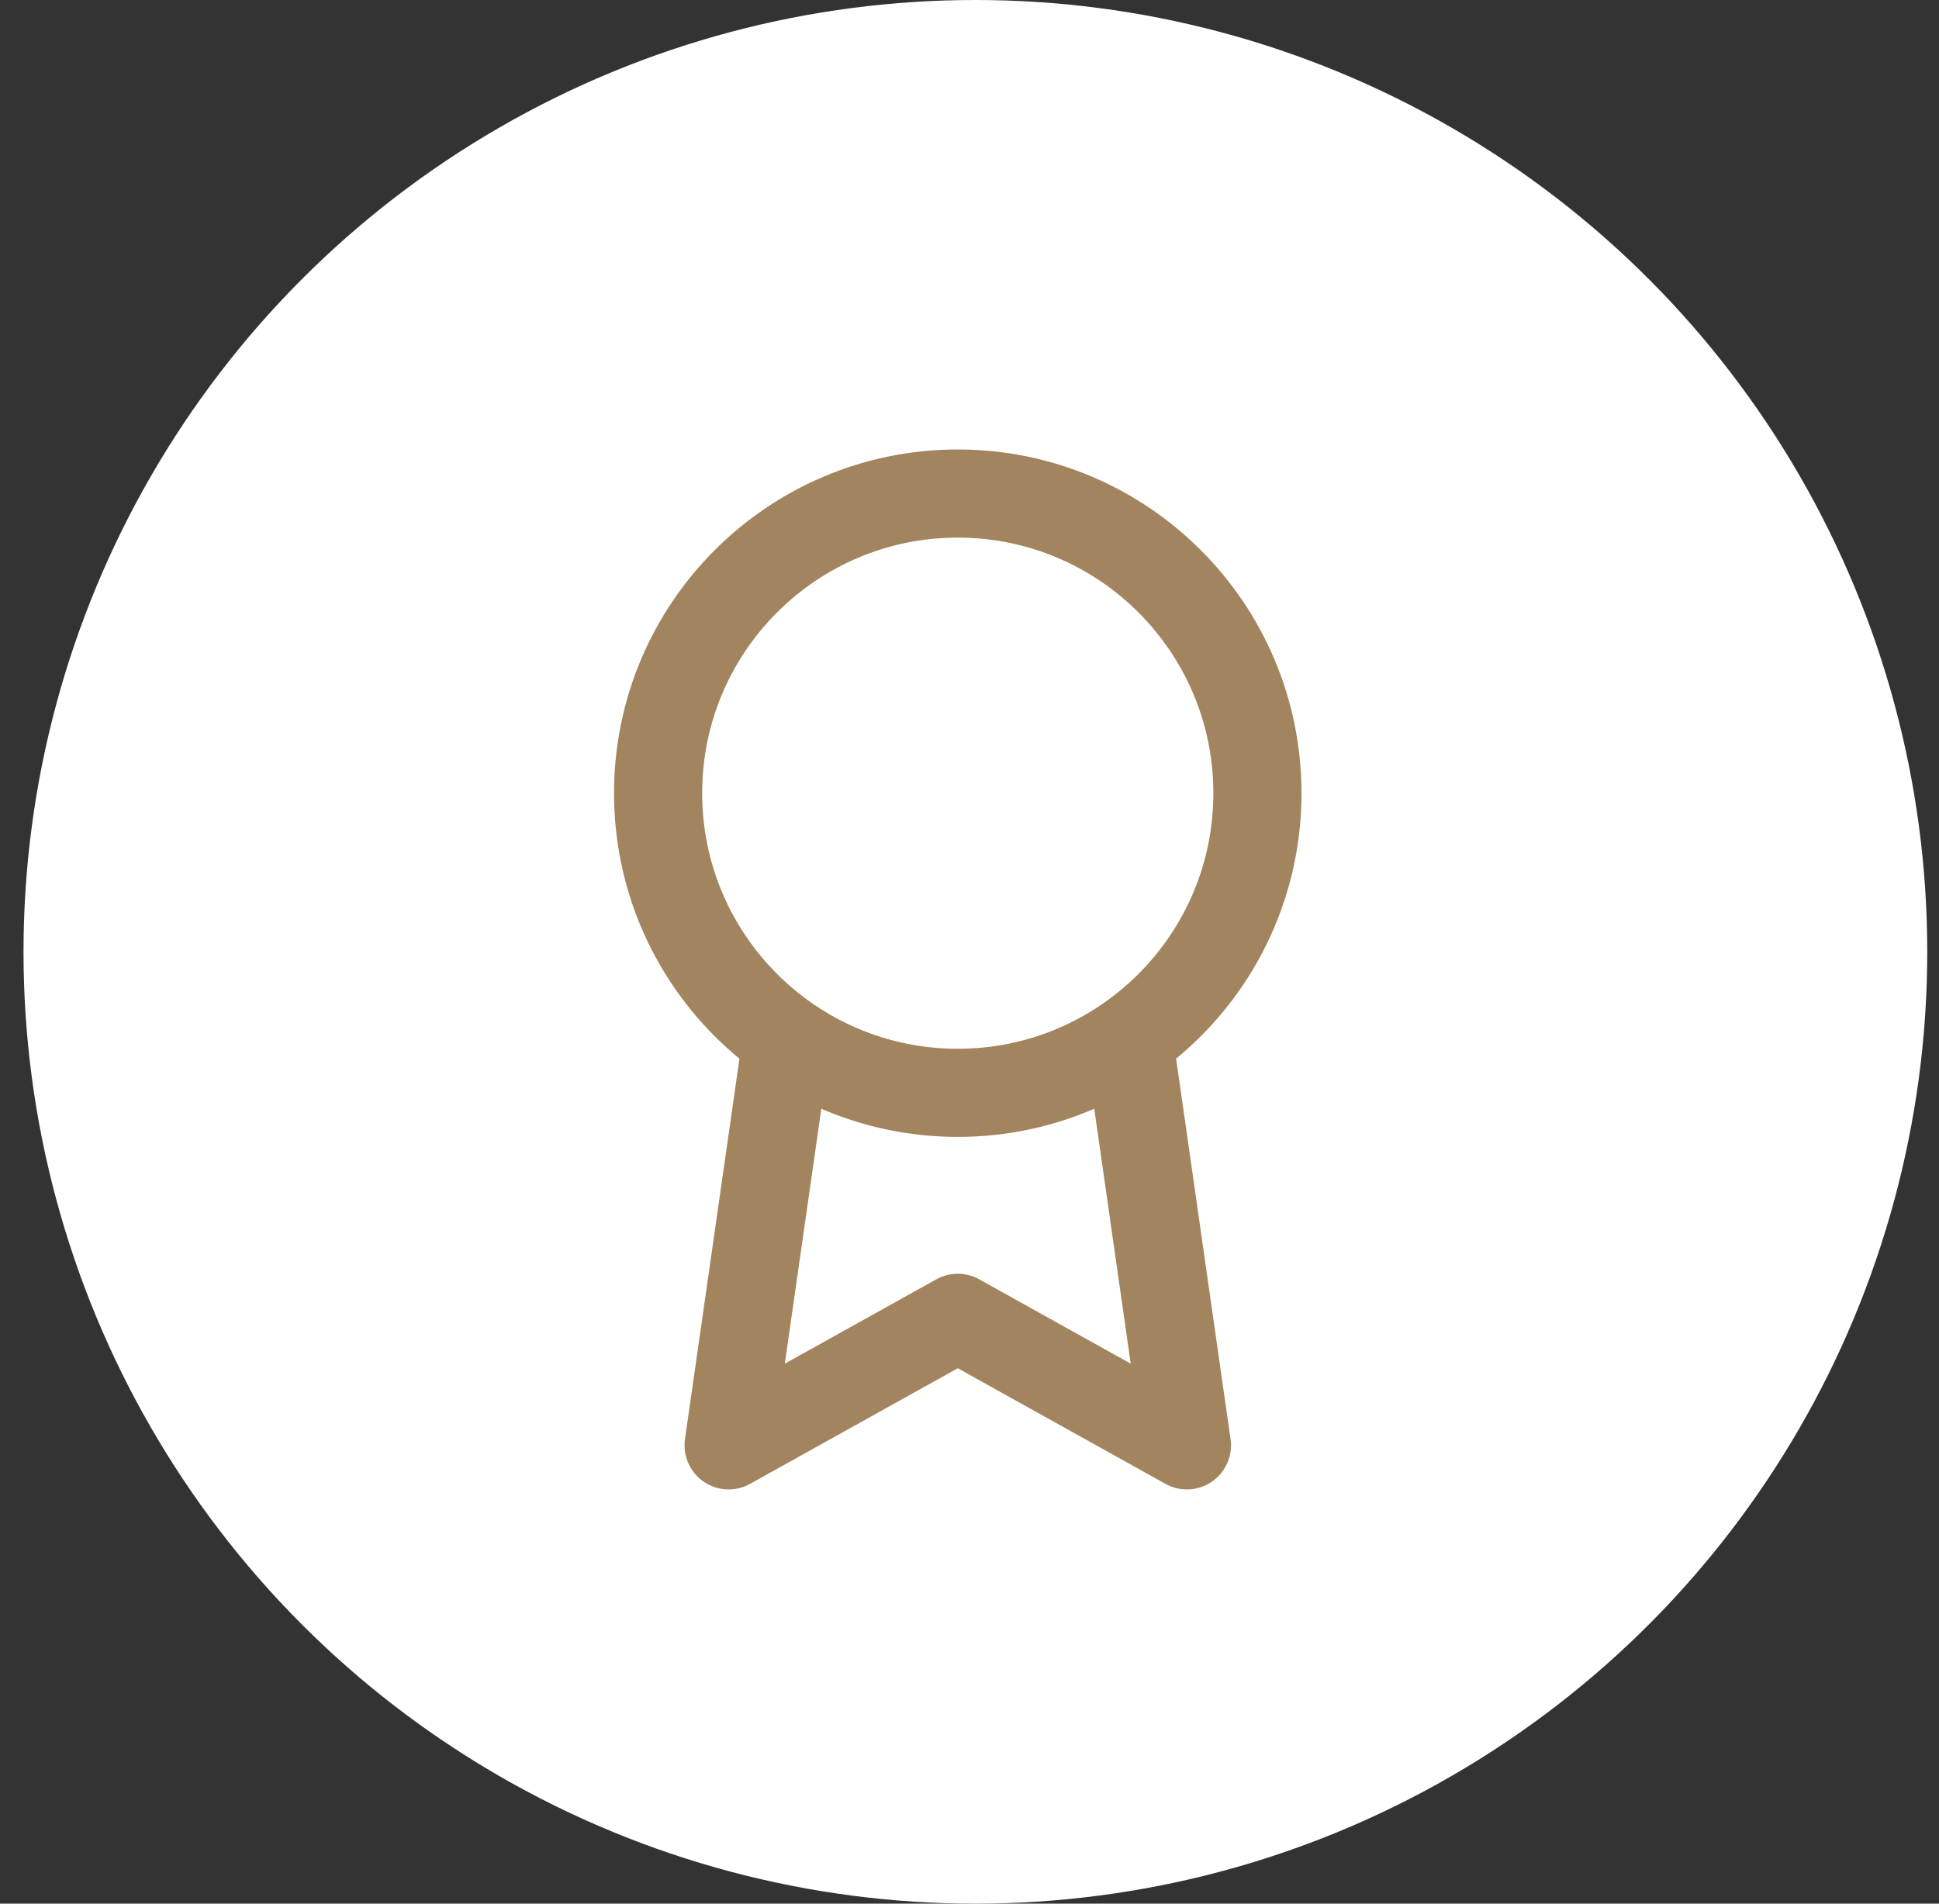 <svg width="55" height="54" viewBox="0 0 55 54" fill="none" xmlns="http://www.w3.org/2000/svg">
<rect x="0" y="0" width="55" height="54" fill="#333333" stroke="none"/>
<g clip-path="url(#clip0_283_494)">
<circle cx="27.667" cy="27" r="27" fill="white"/>
<path d="M27.167 31C31.861 31 35.667 27.194 35.667 22.5C35.667 17.806 31.861 14 27.167 14C22.472 14 18.667 17.806 18.667 22.5C18.667 27.194 22.472 31 27.167 31Z" stroke="#A2845E" stroke-width="2.5" stroke-linecap="round" stroke-linejoin="round"/>
<path d="M22.24 30.012L20.667 41L27.167 37.382L33.667 41L32.094 30" stroke="#A2845E" stroke-width="2.5" stroke-linecap="round" stroke-linejoin="round"/>
</g>
<defs>
<clipPath id="clip0_283_494">
<rect width="54" height="54" fill="white" transform="translate(0.667)"/>
</clipPath>
</defs>
</svg>
